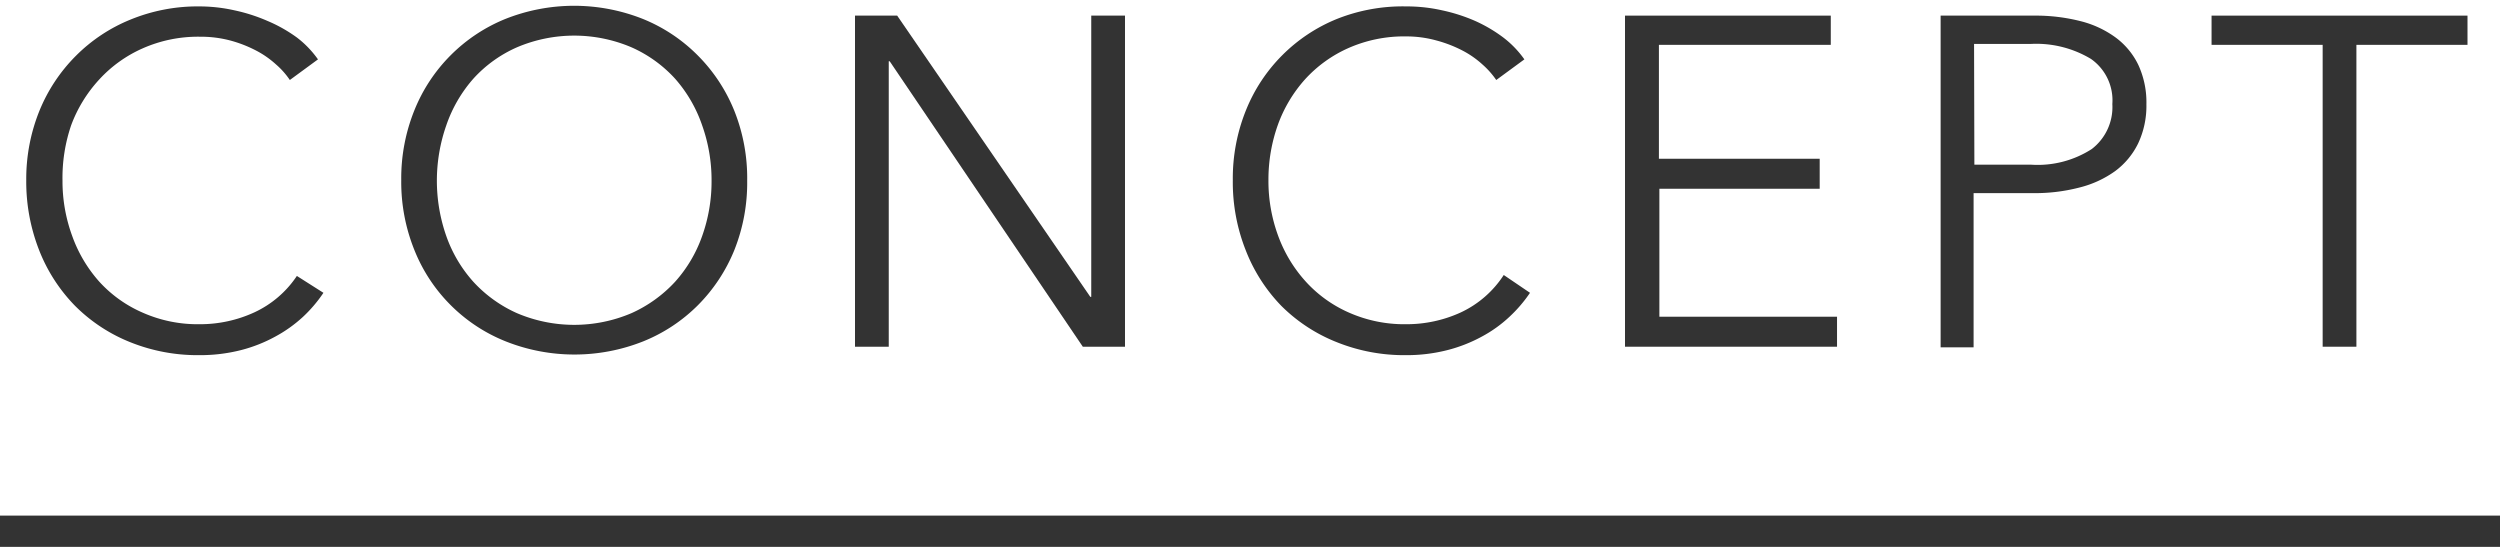 <svg id="レイヤー_1" data-name="レイヤー 1" xmlns="http://www.w3.org/2000/svg" width="160" height="35" viewBox="0 0 160 35">
  <defs>
    <style>
      .cls-1 {
        fill: #333;
      }

      .cls-2 {
        fill: none;
        stroke: #333;
        stroke-miterlimit: 10;
        stroke-width: 2px;
      }
    </style>
  </defs>
  <title>brand_title1</title>
  <g>
    <path class="cls-1" d="M20.7,18.74a8.8,8.8,0,0,1-1.3,1.53,8.66,8.66,0,0,1-1.78,1.27,9.43,9.43,0,0,1-2.21.87,10.6,10.6,0,0,1-2.66.32,11.55,11.55,0,0,1-4.44-.84A10.49,10.49,0,0,1,4.8,19.57,10.63,10.63,0,0,1,2.5,16a12,12,0,0,1-.82-4.47A11.63,11.63,0,0,1,2.52,7.1,10.66,10.66,0,0,1,4.85,3.58,10.51,10.51,0,0,1,8.36,1.25,11.33,11.33,0,0,1,12.75.41,10.3,10.3,0,0,1,15,.66a11,11,0,0,1,2.12.68A9.37,9.37,0,0,1,19,2.4a6.37,6.37,0,0,1,1.35,1.4l-1.8,1.32a5.07,5.07,0,0,0-.89-1,6,6,0,0,0-1.3-.9,8.12,8.12,0,0,0-1.63-.63,7.35,7.35,0,0,0-1.91-.24,8.77,8.77,0,0,0-3.7.75,8.34,8.34,0,0,0-2.78,2A8.88,8.88,0,0,0,4.56,8,10.43,10.43,0,0,0,4,11.57a10.16,10.16,0,0,0,.62,3.53A8.87,8.87,0,0,0,6.33,18a8.11,8.11,0,0,0,2.78,2,8.69,8.69,0,0,0,3.67.75,8.31,8.31,0,0,0,3.48-.75A6.6,6.6,0,0,0,19,17.66Z"/>
    <path class="cls-1" d="M47.82,11.57A11.63,11.63,0,0,1,47,16a10.7,10.7,0,0,1-2.33,3.53,10.49,10.49,0,0,1-3.51,2.32,11.92,11.92,0,0,1-8.79,0A10.47,10.47,0,0,1,26.52,16a11.63,11.63,0,0,1-.84-4.47,11.63,11.63,0,0,1,.84-4.47,10.55,10.55,0,0,1,5.83-5.85,11.92,11.92,0,0,1,8.79,0,10.51,10.51,0,0,1,3.51,2.33A10.66,10.66,0,0,1,47,7.1,11.63,11.63,0,0,1,47.82,11.57Zm-2.28,0a10.45,10.45,0,0,0-.6-3.54,8.83,8.83,0,0,0-1.74-3,8.34,8.34,0,0,0-2.78-2,9.35,9.35,0,0,0-7.34,0,8.24,8.24,0,0,0-2.78,2,8.83,8.83,0,0,0-1.74,3,10.71,10.71,0,0,0,0,7.07,8.68,8.68,0,0,0,1.74,2.94,8.47,8.47,0,0,0,2.78,2,9.35,9.35,0,0,0,7.34,0,8.57,8.57,0,0,0,2.78-2,8.68,8.68,0,0,0,1.74-2.94A10.39,10.39,0,0,0,45.54,11.59Z"/>
    <path class="cls-1" d="M69.78,19h.06V1H72V22.19H69.3L56.94,3.92h-.06V22.19H54.72V1h2.7Z"/>
    <path class="cls-1" d="M97.92,18.74a8.87,8.87,0,0,1-1.31,1.53,8.32,8.32,0,0,1-1.77,1.27,9.51,9.51,0,0,1-2.22.87,10.52,10.52,0,0,1-2.65.32,11.55,11.55,0,0,1-4.44-.84A10.49,10.49,0,0,1,82,19.57,10.63,10.63,0,0,1,79.72,16a11.81,11.81,0,0,1-.82-4.47,11.63,11.63,0,0,1,.84-4.47,10.55,10.55,0,0,1,5.83-5.85A11.38,11.38,0,0,1,90,.41a10.3,10.3,0,0,1,2.29.25,11,11,0,0,1,2.12.68,9.37,9.37,0,0,1,1.8,1.06,6.37,6.37,0,0,1,1.35,1.4l-1.8,1.32a5.41,5.41,0,0,0-.89-1,6,6,0,0,0-1.3-.9,8.21,8.21,0,0,0-1.64-.63A7.22,7.22,0,0,0,90,2.33a8.81,8.81,0,0,0-3.71.75,8.3,8.3,0,0,0-2.77,2A8.88,8.88,0,0,0,81.78,8a10.43,10.43,0,0,0-.6,3.53,10.16,10.16,0,0,0,.61,3.53A8.89,8.89,0,0,0,83.55,18a8.16,8.16,0,0,0,2.77,2,8.74,8.74,0,0,0,3.68.75,8.31,8.31,0,0,0,3.48-.75,6.6,6.6,0,0,0,2.76-2.4Z"/>
    <path class="cls-1" d="M106.2,20.27h11.37v1.92H104V1h13.17V2.87h-11v7.29h10.29v1.92H106.2Z"/>
    <path class="cls-1" d="M124.2,1h6a11.62,11.62,0,0,1,2.94.35,6.46,6.46,0,0,1,2.26,1.05,4.73,4.73,0,0,1,1.46,1.77,5.72,5.72,0,0,1,.51,2.5,5.63,5.63,0,0,1-.53,2.51,4.85,4.85,0,0,1-1.47,1.77A6.67,6.67,0,0,1,133.09,12a11.3,11.3,0,0,1-3,.36h-3.78v9.87H124.2Zm2.16,9.54H130a6.39,6.39,0,0,0,3.87-1,3.38,3.38,0,0,0,1.32-2.88,3.23,3.23,0,0,0-1.37-2.89A6.8,6.8,0,0,0,130,2.81h-3.66Z"/>
    <path class="cls-1" d="M150.81,22.19h-2.16V2.87h-7.11V1h16.38V2.87h-7.11Z"/>
  </g>
  <line class="cls-2" y1="34" x2="160" y2="34"/>
</svg>
